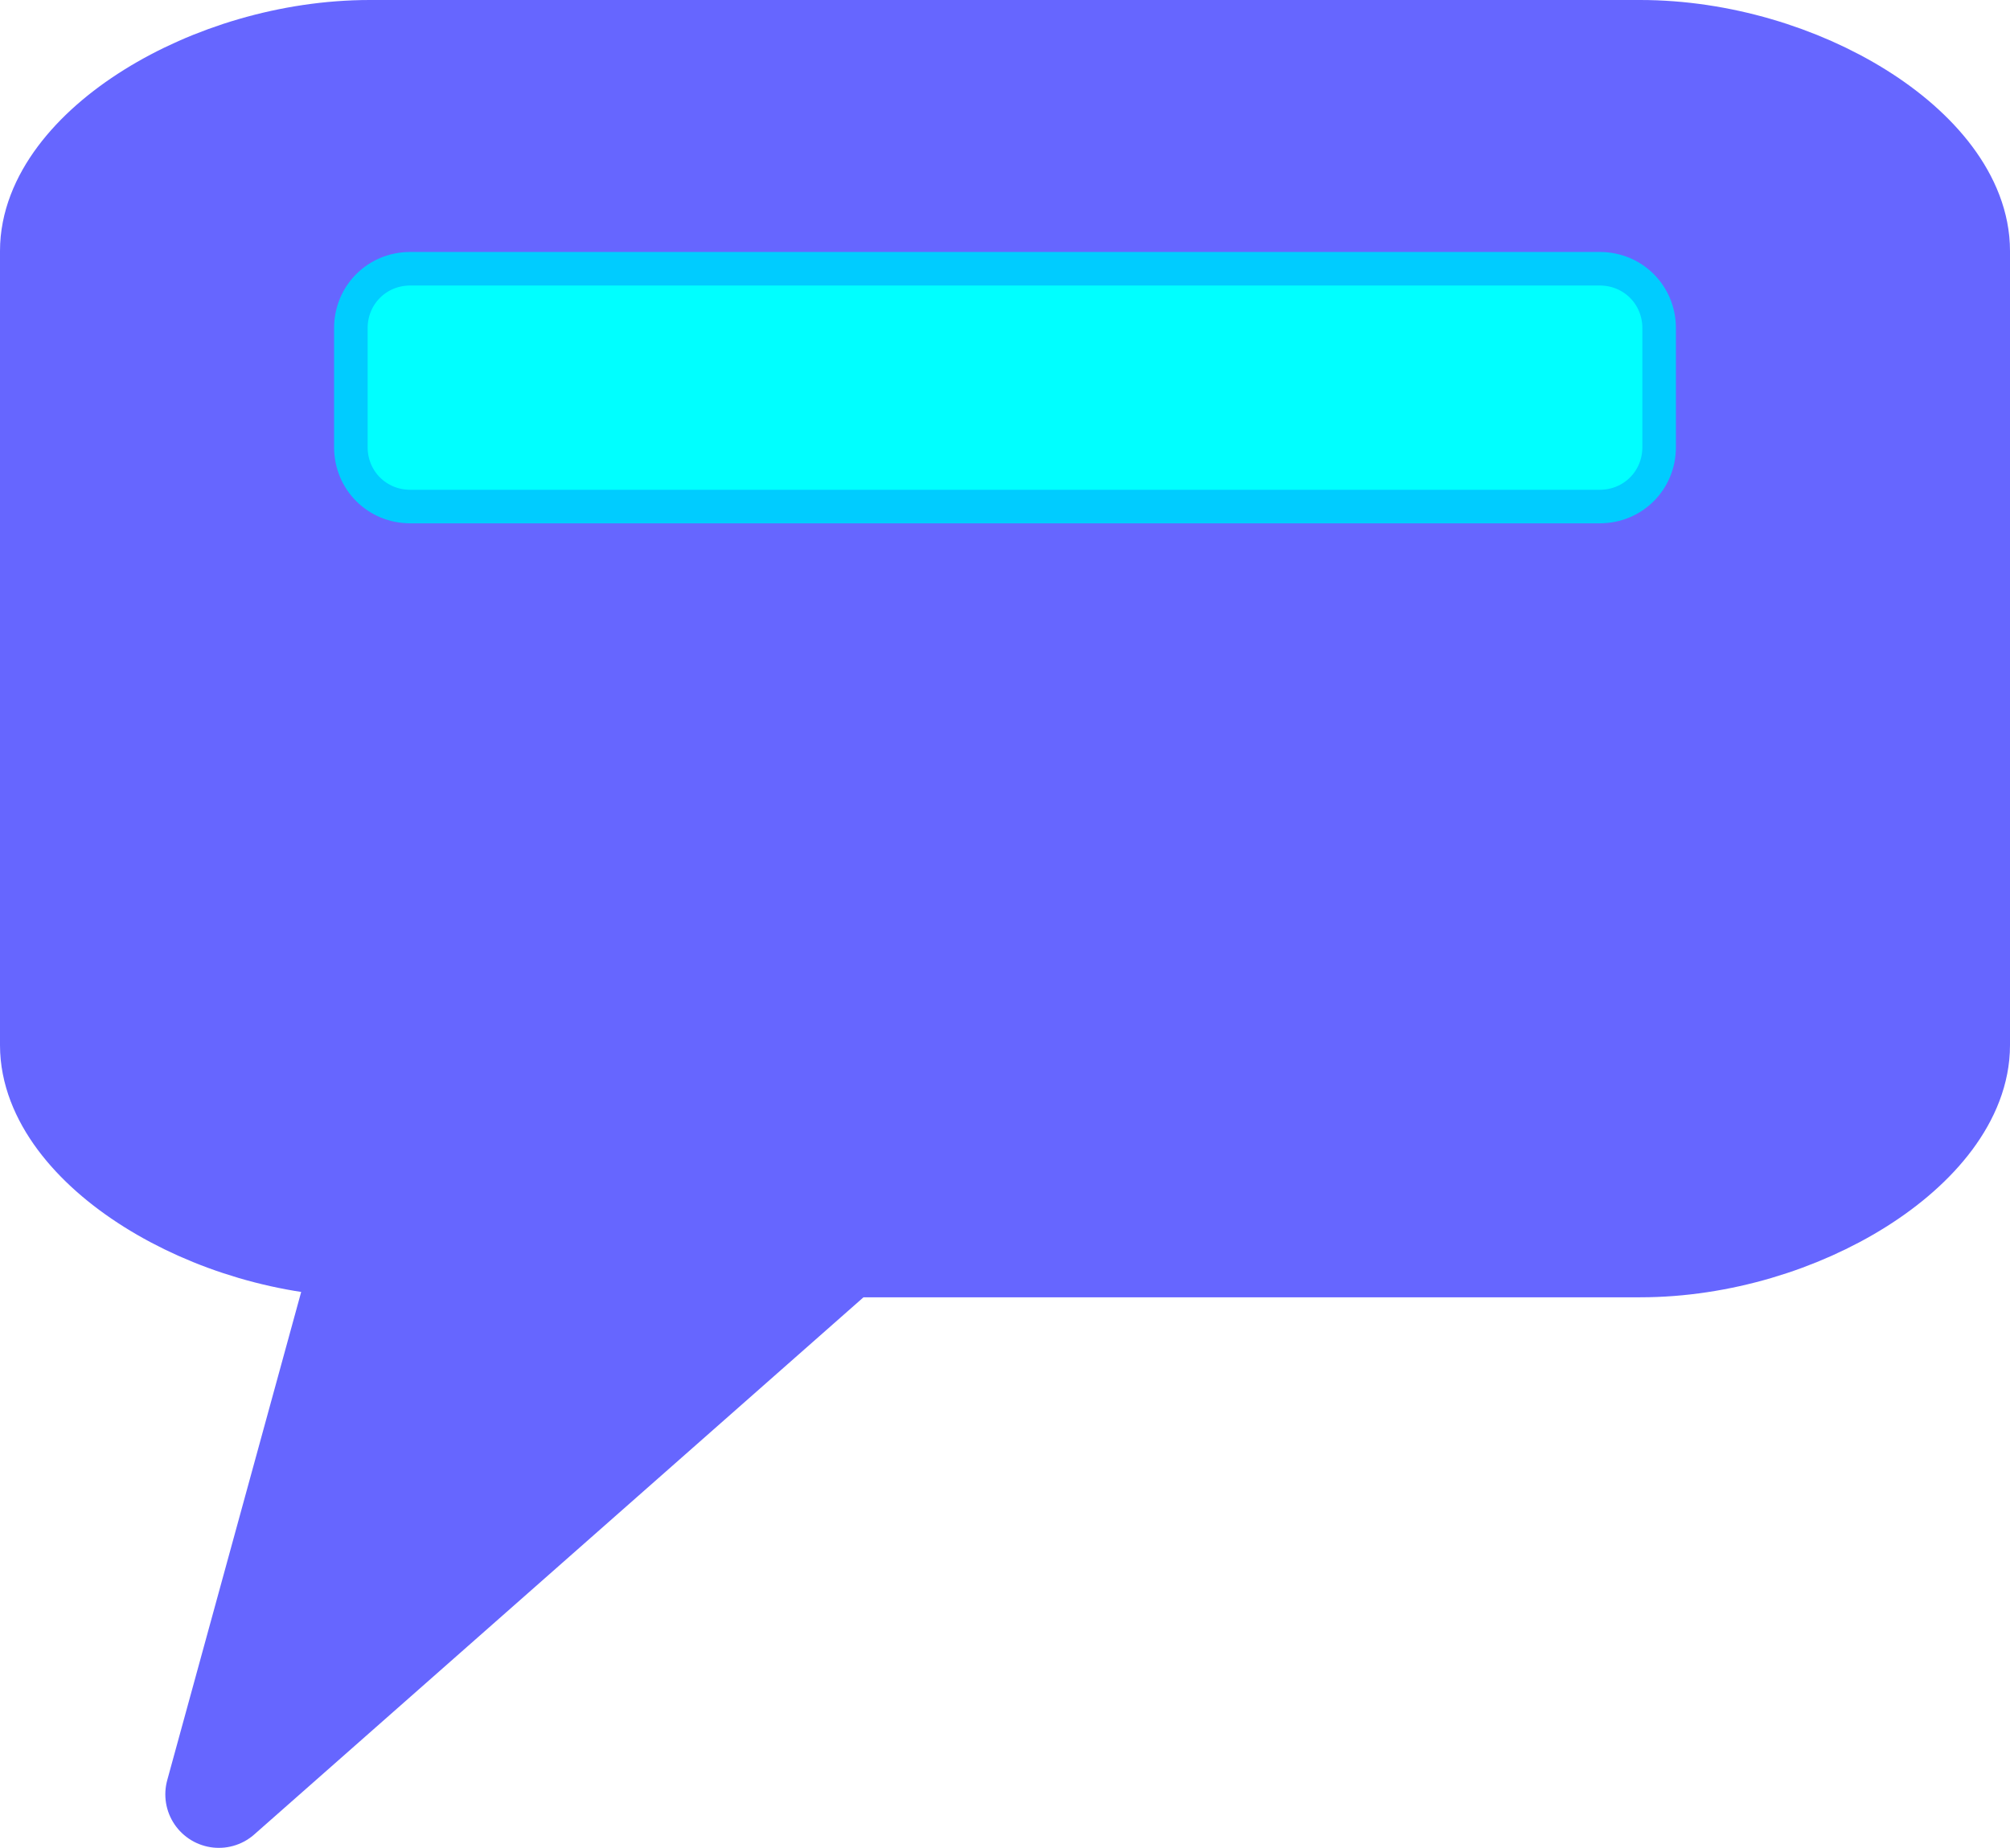 <?xml version="1.0" encoding="UTF-8"?>

<svg version="1.2" baseProfile="tiny" width="16.9mm" height="15.54mm" viewBox="1055 5693 1690 1554" preserveAspectRatio="xMidYMid" fill-rule="evenodd" stroke-width="28.222" stroke-linejoin="round" xmlns="http://www.w3.org/2000/svg" xmlns:xlink="http://www.w3.org/1999/xlink" xml:space="preserve">
 <g visibility="visible" id="Slide_1">
  <g>
   <path fill="rgb(102,102,255)" stroke="none" d="M 1366,5738 C 1233,5738 1100,5821 1100,5904 L 1100,6029 1100,6153 1100,6323 1100,6447 1100,6572 C 1100,6655 1233,6739 1366,6739 L 1239,7202 1764,6739 2036,6739 2235,6739 2434,6739 C 2567,6739 2700,6655 2700,6572 L 2700,6447 2700,6323 2700,6153 2700,6029 2700,5904 C 2700,5821 2567,5738 2434,5738 L 2235,5738 2036,5738 1764,5738 1565,5738 1366,5738 Z"/>
   <path fill="none" stroke="rgb(102,102,255)" id="Drawing_1_0" stroke-width="90" stroke-linejoin="round" d="M 1366,5738 C 1233,5738 1100,5821 1100,5904 L 1100,6029 1100,6153 1100,6323 1100,6447 1100,6572 C 1100,6655 1233,6739 1366,6739 L 1239,7202 1764,6739 2036,6739 2235,6739 2434,6739 C 2567,6739 2700,6655 2700,6572 L 2700,6447 2700,6323 2700,6153 2700,6029 2700,5904 C 2700,5821 2567,5738 2434,5738 L 2235,5738 2036,5738 1764,5738 1565,5738 1366,5738 Z"/>
   <rect fill="none" stroke="none" x="1100" y="5738" width="1601" height="1001"/>
  </g>
  <g>
   <path fill="rgb(0,255,255)" stroke="none" d="M 1900,6119 L 2400,6119 C 2428,6119 2450,6097 2450,6069 L 2450,5969 C 2450,5941 2428,5919 2400,5919 L 1400,5919 C 1372,5919 1350,5941 1350,5969 L 1350,6069 C 1350,6097 1372,6119 1400,6119 L 1900,6119 Z"/>
   <path fill="none" stroke="rgb(0,204,255)" id="Drawing_2_0" stroke-linejoin="round" d="M 1900,6119 L 2400,6119 C 2428,6119 2450,6097 2450,6069 L 2450,5969 C 2450,5941 2428,5919 2400,5919 L 1400,5919 C 1372,5919 1350,5941 1350,5969 L 1350,6069 C 1350,6097 1372,6119 1400,6119 L 1900,6119 Z"/>
  </g>
 </g>
</svg>